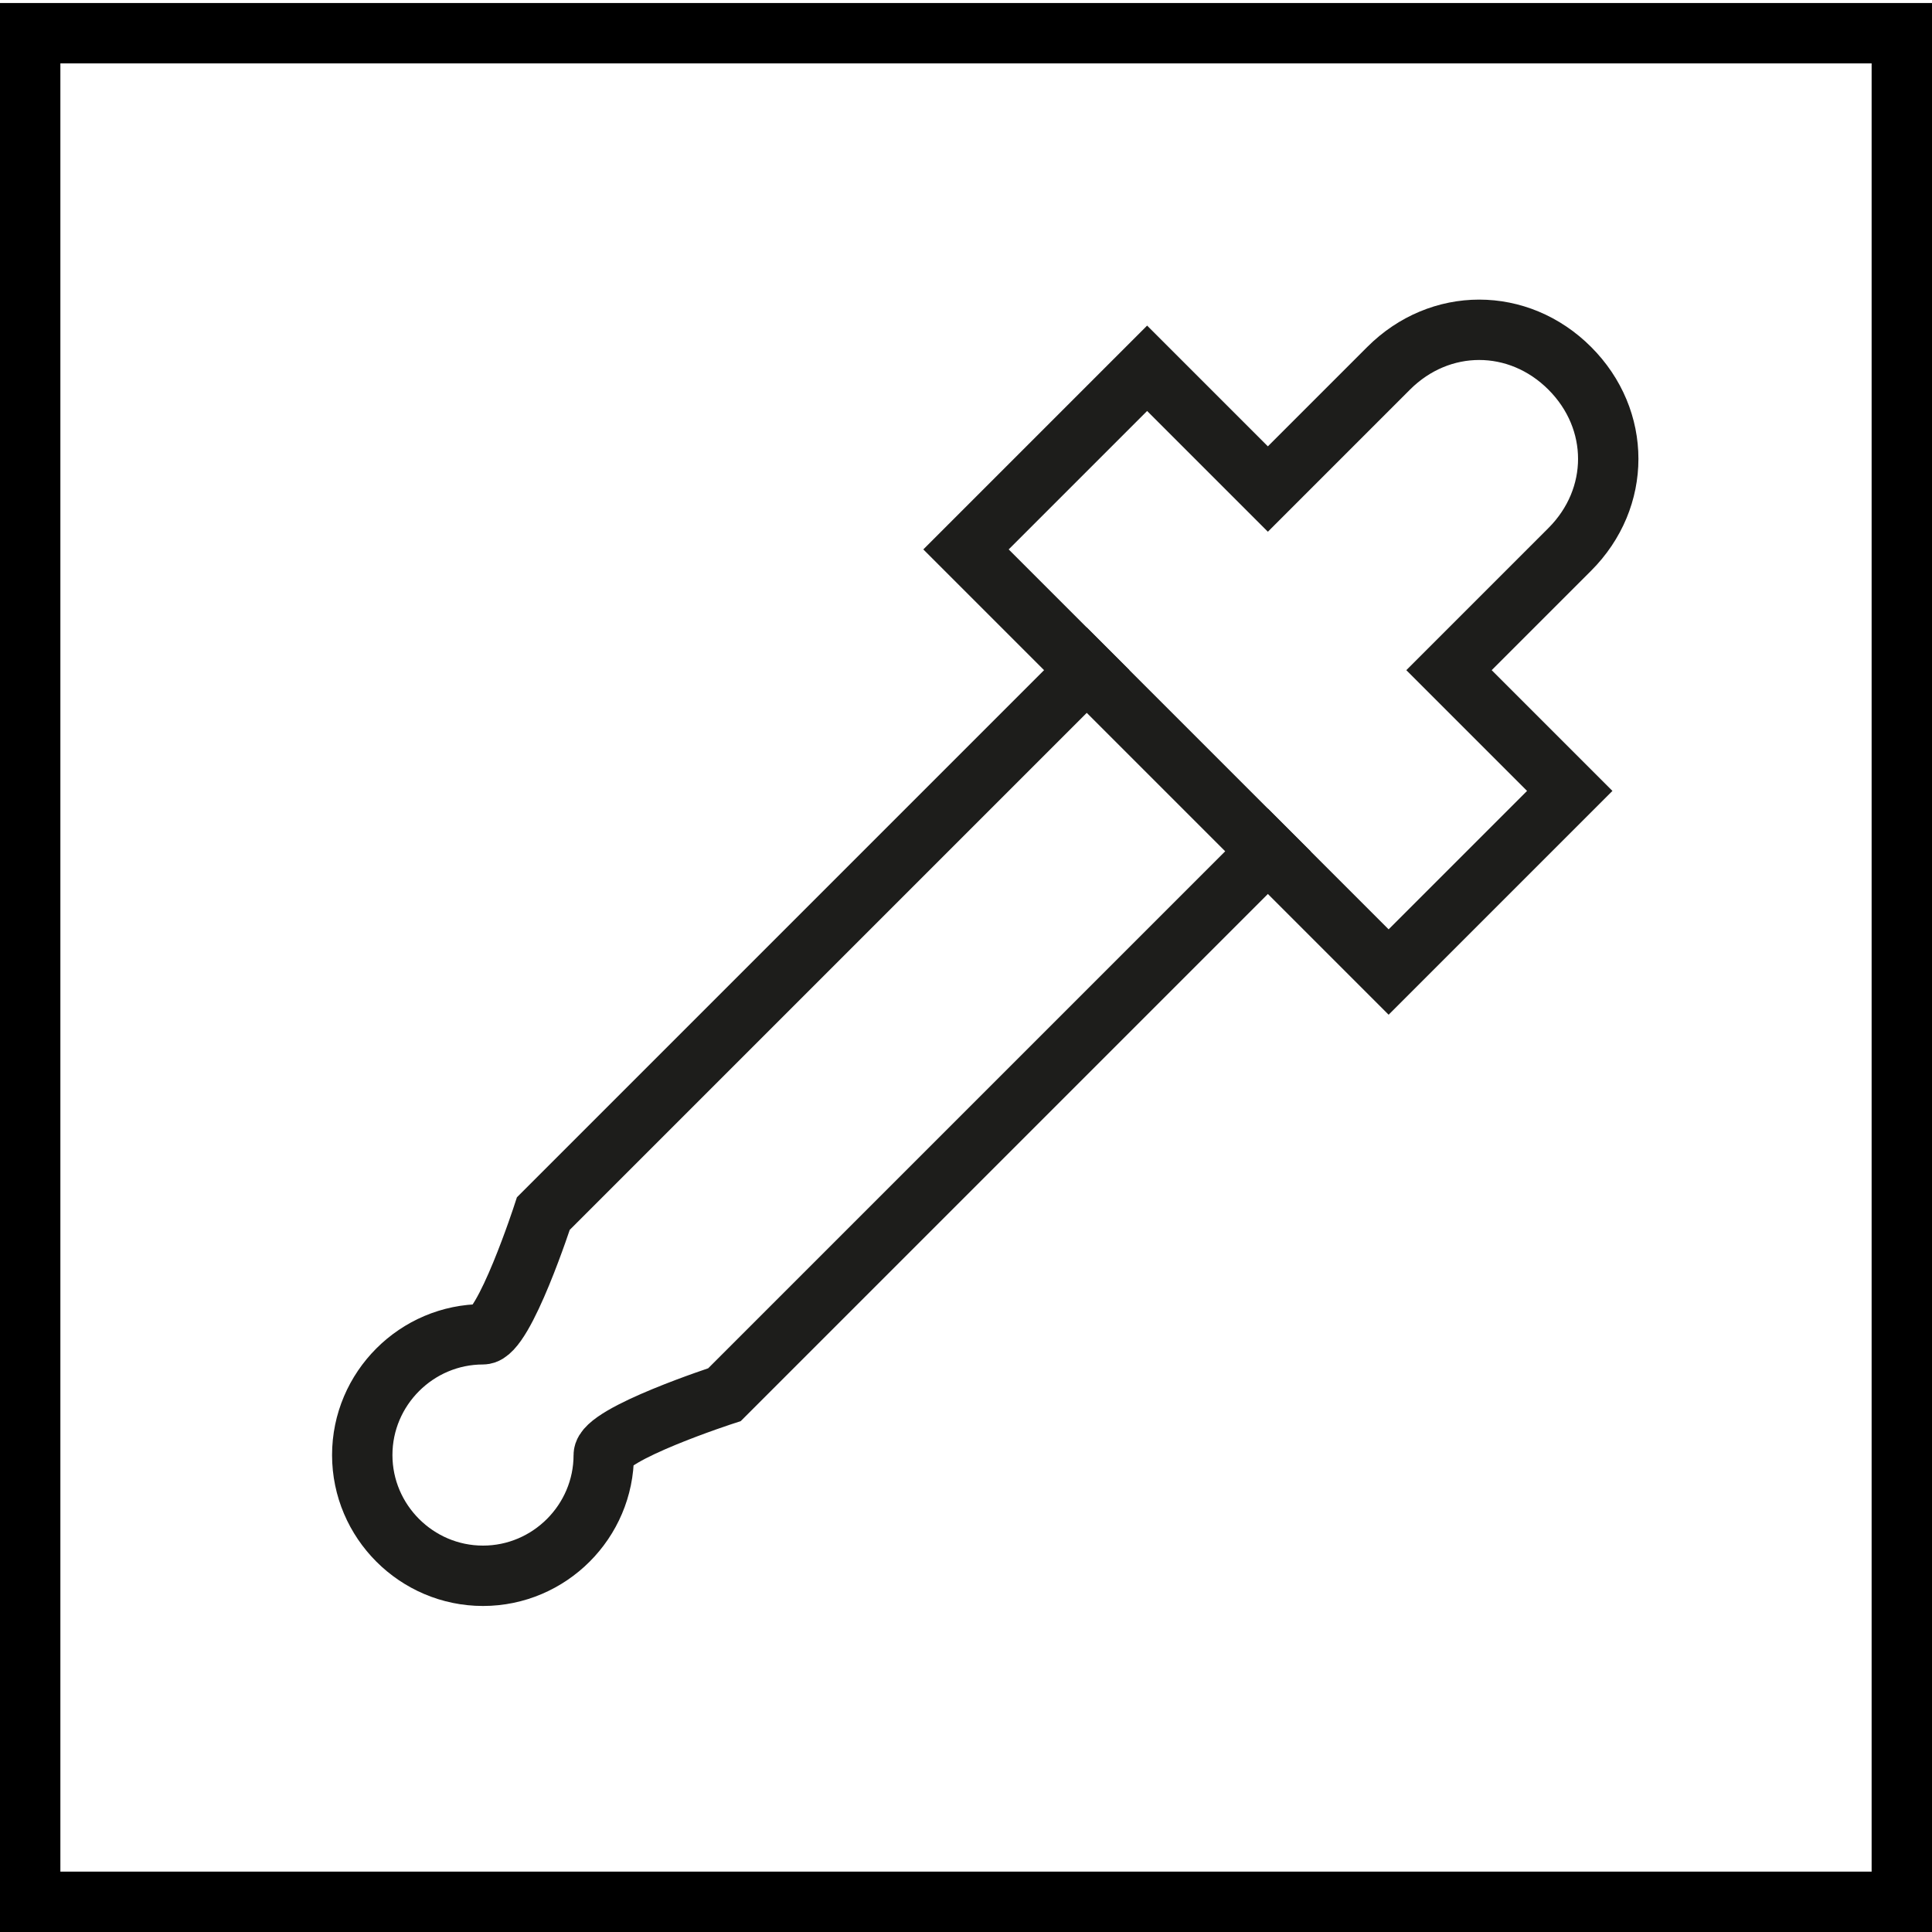 <?xml version="1.0" encoding="utf-8"?>
<!-- Generator: Adobe Illustrator 18.1.1, SVG Export Plug-In . SVG Version: 6.00 Build 0)  -->
<svg version="1.1" id="Livello_1" xmlns="http://www.w3.org/2000/svg" xmlns:xlink="http://www.w3.org/1999/xlink" x="0px" y="0px"
	 viewBox="-265 388.9 64 64" enable-background="new -265 388.9 64 64" xml:space="preserve">
<title>icon def cerdisa</title>
<g>
	<path d="M-203,391v59.9h-60V391H-203 M-201,389h-64v63.9h64V389C-201,389-201,389-201,389z"/>
	<g transform="translate(0, 0)">
		<path fill="none" stroke="#1D1D1B" stroke-width="2" stroke-linecap="square" stroke-miterlimit="10" d="M-229,411.1l-18,18
			c0,0-1.3,4-2,4c-2.2,0-4,1.8-4,4c0,2.2,1.8,4,4,4c2.2,0,4-1.8,4-4c0-0.7,4-2,4-2l18-18"/>
		<path fill="none" stroke="#1D1D1B" stroke-width="2" stroke-linecap="square" stroke-miterlimit="10" d="M-217,411.1l4-4
			c1.7-1.7,1.7-4.3,0-6l0,0c-1.7-1.7-4.3-1.7-6,0l-4,4l-4-4l-6,6l14,14l6-6L-217,411.1z"/>
	</g>
</g>
</svg>
